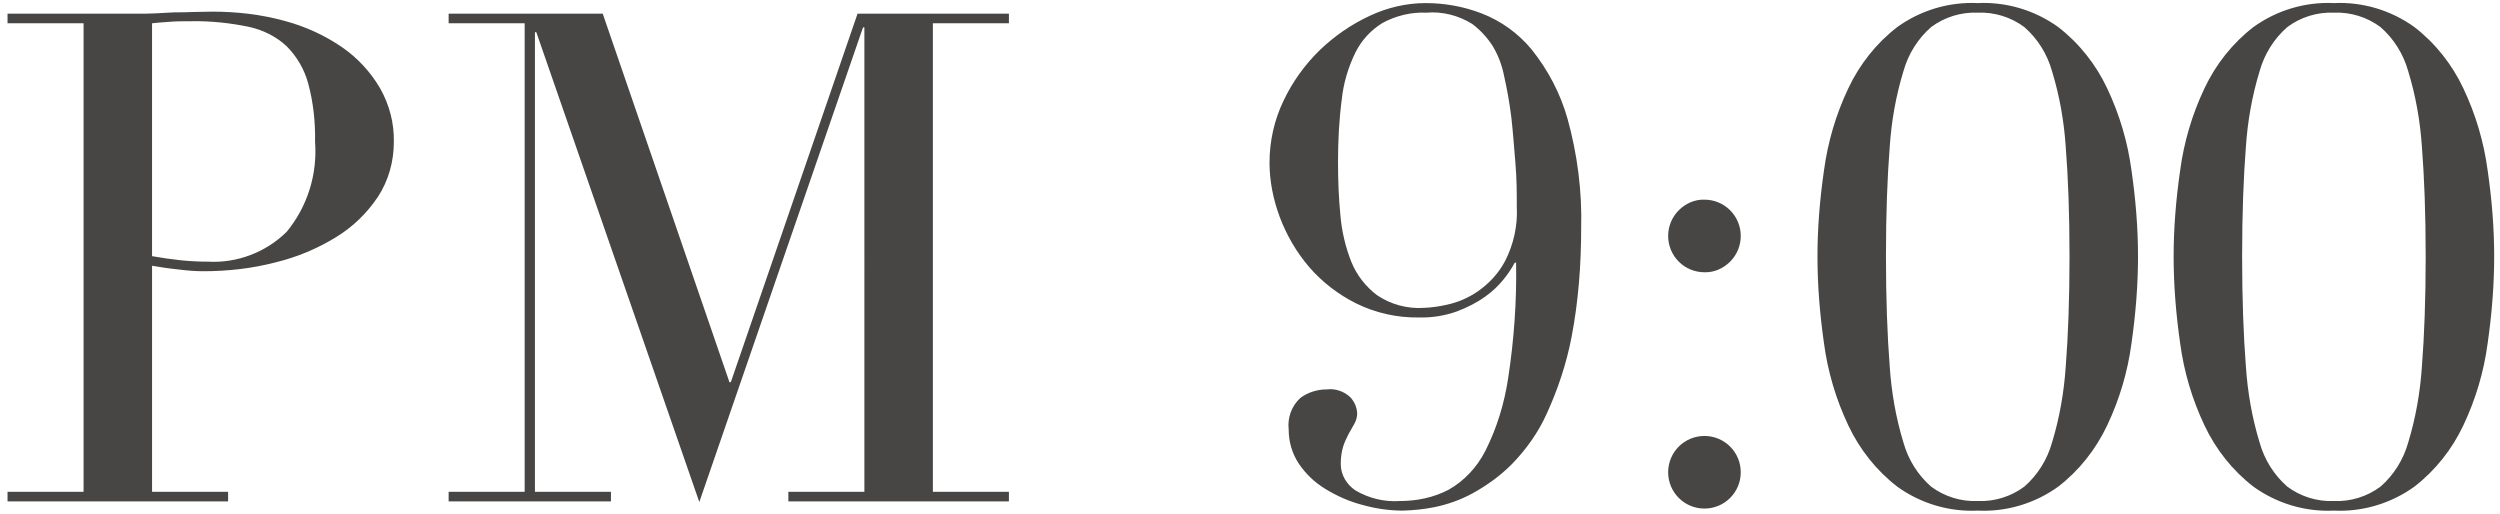<?xml version="1.0" encoding="UTF-8"?>
<svg id="a" xmlns="http://www.w3.org/2000/svg" version="1.1" viewBox="0 0 73 15">
  <!-- Generator: Adobe Illustrator 29.6.1, SVG Export Plug-In . SVG Version: 2.1.1 Build 9)  -->
  <defs>
    <style>
      .st0 {
        fill: #474645;
      }
    </style>
  </defs>
  <path id="b" class="st0" d="M39.07,4.73c0,.53.02,1.05.07,1.56.04.47.15.93.32,1.36.16.39.42.72.75.97.4.27.88.4,1.36.37.23-.01.45-.04.67-.09.33-.07.63-.2.91-.39.33-.23.61-.53.8-.89.25-.49.37-1.04.34-1.59,0-.39,0-.81-.04-1.27s-.07-.91-.12-1.34c-.05-.4-.12-.8-.21-1.2-.06-.31-.17-.6-.33-.87-.16-.25-.36-.47-.6-.65-.4-.25-.87-.37-1.34-.33-.45-.02-.89.09-1.28.3-.34.21-.61.5-.79.86-.21.43-.35.89-.4,1.37-.08.61-.11,1.22-.11,1.83ZM37.07,4.75c0-.63.14-1.25.41-1.81.26-.55.62-1.05,1.06-1.48.43-.41.92-.75,1.46-1,.51-.24,1.07-.37,1.63-.37s1.11.1,1.63.3c.57.22,1.07.58,1.46,1.05.48.6.84,1.28,1.05,2.02.29,1.04.43,2.13.4,3.21,0,1.06-.08,2.13-.28,3.17-.15.78-.4,1.53-.73,2.25-.25.55-.6,1.04-1.02,1.47-.34.34-.73.62-1.15.85-.35.19-.72.32-1.11.4-.3.06-.6.09-.91.1-.41,0-.81-.06-1.2-.17-.38-.1-.74-.26-1.08-.47-.31-.19-.57-.44-.77-.74-.19-.29-.29-.63-.29-.98-.04-.35.08-.69.34-.93.23-.17.5-.25.78-.25.25-.03.5.06.68.23.12.13.19.29.2.47,0,.1-.03.21-.08.3l-.17.3c-.06.12-.12.24-.16.37-.05.16-.07.34-.07.51,0,.31.17.6.43.77.39.23.84.34,1.29.31.5,0,.99-.1,1.43-.33.46-.26.83-.66,1.07-1.13.34-.67.56-1.4.67-2.14.17-1.11.25-2.24.23-3.36h-.04c-.09.17-.19.32-.31.47-.16.2-.34.37-.55.52-.25.18-.53.32-.82.43-.36.13-.74.19-1.12.18-.63.01-1.26-.13-1.83-.41-.52-.26-.99-.62-1.37-1.06-.37-.43-.66-.93-.86-1.46-.19-.51-.3-1.05-.3-1.59ZM48.71,6.89c0-.28.11-.55.31-.75s.47-.32.75-.31c.28,0,.55.11.75.31s.31.47.31.75-.11.55-.31.75-.47.32-.75.31c-.28,0-.55-.11-.75-.31s-.31-.47-.31-.75ZM48.71,13.79c0-.28.11-.55.31-.75s.47-.31.75-.31.55.11.75.31c.2.2.31.47.31.75s-.11.55-.31.75-.47.31-.75.31-.55-.11-.75-.31c-.2-.2-.31-.47-.31-.75ZM55.07,7.49c0,1.24.04,2.31.11,3.21.05.75.18,1.5.4,2.22.14.5.42.95.81,1.29.39.29.87.44,1.36.42.49.02.97-.13,1.36-.42.39-.34.67-.79.81-1.29.22-.72.35-1.47.4-2.22.07-.9.11-1.97.11-3.21s-.04-2.31-.11-3.2c-.05-.75-.18-1.49-.4-2.21-.14-.5-.42-.95-.81-1.29-.39-.29-.87-.44-1.36-.42-.49-.02-.97.13-1.36.42-.39.34-.67.79-.81,1.29-.22.72-.35,1.46-.4,2.21-.07.89-.11,1.96-.11,3.2ZM53.07,7.49c0-.84.07-1.68.19-2.51.11-.83.35-1.64.71-2.4.33-.7.82-1.32,1.43-1.79.68-.49,1.51-.74,2.35-.7.84-.04,1.67.21,2.35.7.61.47,1.1,1.09,1.43,1.79.36.76.6,1.57.71,2.4.12.83.19,1.67.19,2.51s-.07,1.69-.19,2.53c-.11.83-.35,1.64-.71,2.4-.33.7-.82,1.32-1.43,1.79-.68.49-1.51.74-2.35.7-.84.04-1.67-.21-2.35-.7-.61-.47-1.1-1.09-1.43-1.79-.36-.76-.6-1.57-.71-2.4-.12-.84-.19-1.68-.19-2.53ZM65.47,7.49c0,1.24.04,2.31.11,3.21.05.75.18,1.5.4,2.22.14.5.42.95.81,1.29.39.29.87.44,1.36.42.49.02.97-.13,1.36-.42.39-.34.67-.79.81-1.29.22-.72.35-1.47.4-2.22.07-.9.11-1.97.11-3.21s-.04-2.31-.11-3.2c-.05-.75-.18-1.49-.4-2.21-.14-.5-.42-.95-.81-1.29-.39-.29-.87-.44-1.36-.42-.49-.02-.97.13-1.36.42-.39.34-.67.79-.81,1.29-.22.72-.35,1.46-.4,2.21-.07.89-.11,1.96-.11,3.2ZM63.47,7.49c0-.84.07-1.68.19-2.51.11-.83.35-1.64.71-2.4.33-.7.82-1.32,1.43-1.79.68-.49,1.51-.74,2.35-.7.84-.04,1.67.21,2.35.7.61.47,1.1,1.09,1.43,1.79.36.76.6,1.57.71,2.4.12.83.19,1.67.19,2.51s-.07,1.69-.19,2.53c-.11.83-.35,1.64-.71,2.4-.33.7-.82,1.32-1.43,1.79-.68.49-1.51.74-2.35.7-.84.04-1.67-.21-2.35-.7-.61-.47-1.1-1.09-1.43-1.79-.36-.76-.6-1.57-.71-2.4-.12-.84-.19-1.68-.19-2.53Z"/>
  <path id="_パス_336491" data-name="パス_336491" class="st0" d="M4.44,7.48c.28.05.56.09.84.12.29.03.55.04.78.04.86.05,1.7-.27,2.31-.87.61-.74.9-1.68.83-2.63.01-.57-.05-1.15-.2-1.7-.11-.41-.33-.79-.63-1.09-.31-.29-.7-.48-1.12-.57-.54-.11-1.1-.17-1.65-.16-.25,0-.48,0-.69.02-.21.01-.36.03-.47.04v6.8ZM.22,14.36h2.22V.68H.22v-.28h3.76c.19,0,.37,0,.56-.01s.37-.02.56-.03c.19,0,.37,0,.55-.01.18,0,.36-.01.55-.01.71,0,1.42.08,2.11.27.6.16,1.17.42,1.68.77.45.31.83.72,1.11,1.2.27.48.41,1.01.4,1.56,0,.57-.15,1.12-.46,1.6-.32.48-.73.88-1.22,1.18-.55.34-1.15.59-1.77.74-.69.18-1.4.26-2.11.26-.24,0-.48-.02-.72-.05-.29-.03-.55-.07-.78-.11v6.6h2.22v.28H.22v-.28ZM13.1,14.36h2.22V.68h-2.22v-.28h4.5l3.7,10.76h.04L25.04.4h4.42v.28h-2.22v13.68h2.22v.28h-6.44v-.28h2.22V.8h-.04l-4.78,13.86L15.66.94h-.04v13.42h2.22v.28h-4.74v-.28Z"/>
</svg>